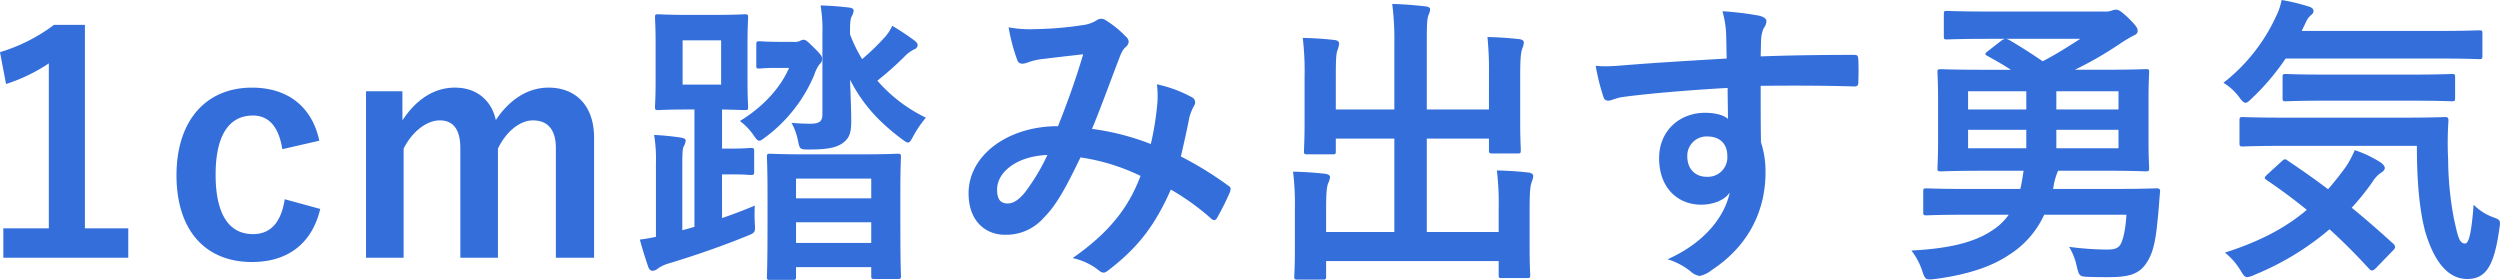 <svg xmlns="http://www.w3.org/2000/svg" width="626.545" height="70.148" viewBox="0 0 626.545 70.148"><path d="M27.284-58.216H19.532A42.834,42.834,0,0,1,6-51.376l1.52,7.98A42.62,42.62,0,0,0,18.24-48.564V-7.22H6.84V.152H38.152V-7.22H27.284ZM86.032-29.184c-1.824-8.512-7.9-13.3-16.872-13.3-11.628,0-18.924,8.36-18.924,21.964S57.3,1.216,69.16,1.216c8.968,0,15.048-4.636,17.1-13.3l-8.892-2.432c-.912,5.776-3.5,8.74-7.98,8.74-6.156,0-9.348-5.244-9.348-14.9,0-9.576,3.192-14.82,9.348-14.82,3.876,0,6.46,2.66,7.372,8.436Zm20.824-12.388h-9.12V.152h9.424v-27.36c2.128-4.256,5.776-7.068,9.044-7.068,3.344,0,5.168,2.2,5.168,6.992V.152H130.8v-27.36c1.976-4.18,5.472-7.068,8.74-7.068,3.724,0,5.776,2.28,5.776,6.992V.152h9.576v-30.1c0-8.056-4.636-12.54-11.4-12.54-5.4,0-9.956,3.192-13.224,8.132-1.064-4.864-4.712-8.132-10.26-8.132-5.4,0-9.88,3.192-13.148,8.208Zm80.1,20.824h2.584c3.04,0,4.1.152,4.56.152.836,0,.912-.076.912-.836v-5.016c0-.836-.076-.912-.912-.912-.456,0-1.52.152-4.56.152H186.96v-9.8c3.876.076,5.244.152,5.7.152.76,0,.836-.076.836-.836,0-.532-.152-2.28-.152-6.612v-9.12c0-4.256.152-6.156.152-6.612,0-.76-.076-.836-.836-.836-.532,0-2.052.152-7.144.152h-7.448c-5.016,0-6.612-.152-7.068-.152-.76,0-.836.076-.836.836,0,.532.152,2.356.152,6.612v9.12c0,4.332-.152,6.08-.152,6.612,0,.76.076.836.836.836.456,0,2.052-.152,7.068-.152h1.976V-7.6c-.988.3-2.052.608-3.04.836V-23.256c0-2.812.076-4.028.38-4.56a2.929,2.929,0,0,0,.456-1.368c0-.456-.38-.608-1.064-.76a64.518,64.518,0,0,0-6.84-.684,36.91,36.91,0,0,1,.456,7.144V-5.092c-1.444.3-2.736.532-4.028.684.608,2.28,1.368,4.712,2.128,6.916.228.608.608.912,1.064.912a2.264,2.264,0,0,0,1.368-.608A9.118,9.118,0,0,1,173.508,1.6c6.84-2.052,13.756-4.484,19.532-6.84,2.28-.912,2.28-.912,2.128-3.268a42.638,42.638,0,0,1,0-4.408c-2.736,1.14-5.472,2.2-8.208,3.116ZM177.08-54.34h9.652v11.1H177.08ZM204.668,5.7c.76,0,.836-.076.836-.76V2.508h18.848v2.2c0,.684.076.76.836.76h5.7c.836,0,.912-.076.912-.76,0-.456-.152-2.584-.152-13.756V-16.8c0-5.624.152-7.9.152-8.284,0-.76-.076-.836-.912-.836-.456,0-2.584.152-9.044.152H208.088c-6.384,0-8.588-.152-9.12-.152-.684,0-.76.076-.76.836,0,.38.152,2.66.152,9.424v6.764c0,11.248-.152,13.3-.152,13.832,0,.684.076.76.76.76Zm.836-9.272V-8.74h18.848v5.168Zm0-16.112h18.848v4.94H205.5ZM219.032-56.62c0-2.508.152-3.192.456-3.8a3.241,3.241,0,0,0,.456-1.368c0-.456-.456-.684-1.064-.76-2.584-.3-4.56-.456-7.22-.532a36.984,36.984,0,0,1,.456,7.068v20.14c0,1.748-.608,2.432-3.04,2.432-1.444,0-3.116-.076-4.712-.228a15.169,15.169,0,0,1,1.6,4.332c.456,2.356.532,2.356,2.888,2.356,4.484,0,6.46-.456,7.98-1.368,2.2-1.368,2.508-3.04,2.508-5.852,0-2.508-.152-6.08-.3-10.26,3.04,5.852,6.764,10.184,12.92,14.82.836.608,1.216.912,1.6.912.456,0,.76-.532,1.368-1.672a28.321,28.321,0,0,1,3.116-4.56,37.945,37.945,0,0,1-12.16-9.272,78.459,78.459,0,0,0,6.764-6,8.3,8.3,0,0,1,2.432-1.824,1.28,1.28,0,0,0,.912-1.064c0-.38-.228-.684-.76-1.14a65.6,65.6,0,0,0-5.624-3.724A11.279,11.279,0,0,1,228-55.4a60.664,60.664,0,0,1-5.928,5.776,36.382,36.382,0,0,1-3.04-6.232ZM201.78-53.96c-3.952,0-4.94-.152-5.4-.152-.684,0-.836.076-.836.836v5.244c0,.684.076.76.836.76.38,0,1.216-.152,3.8-.152h3.572c-2.052,4.788-6.308,9.652-12.312,13.3a15.226,15.226,0,0,1,3.268,3.344c.76,1.064,1.064,1.6,1.6,1.6.38,0,.836-.38,1.672-.988a37.658,37.658,0,0,0,12.084-15.5,9.244,9.244,0,0,1,1.368-2.736,1.6,1.6,0,0,0,.608-1.292c0-.684-.3-1.064-2.052-2.812s-2.128-1.976-2.584-1.976a1.862,1.862,0,0,0-.912.3,3.235,3.235,0,0,1-1.6.228Zm92.644,25.612a63.02,63.02,0,0,0-14.744-3.8c2.28-5.472,4.408-11.4,6.384-16.568.608-1.444.912-2.888,2.052-3.952a1.956,1.956,0,0,0,.76-1.292,1.824,1.824,0,0,0-.684-1.292,25.4,25.4,0,0,0-5.168-4.18,1.745,1.745,0,0,0-1.064-.3,1.672,1.672,0,0,0-.988.3,8.765,8.765,0,0,1-3.724,1.292,84.814,84.814,0,0,1-11.78.988,28.32,28.32,0,0,1-6.688-.456,46.064,46.064,0,0,0,2.2,8.284,1.233,1.233,0,0,0,1.216.836,4,4,0,0,0,1.368-.3,15.953,15.953,0,0,1,3.42-.836c2.508-.3,6.308-.76,10.488-1.216-1.9,6.384-3.8,11.7-6.308,18.012-12.692,0-22.42,7.372-22.42,16.8,0,7.372,4.636,10.412,9.044,10.412A12.476,12.476,0,0,0,267.52-9.8c3.04-3.04,5.244-6.84,9.272-15.2a51.388,51.388,0,0,1,15.048,4.636c-2.888,7.676-7.524,13.984-17.024,20.6a15.661,15.661,0,0,1,6.612,3.116,2.077,2.077,0,0,0,1.14.532c.456,0,.836-.3,1.52-.836,7.372-5.7,11.476-11.248,15.352-19.988A61.761,61.761,0,0,1,309.4-9.8a1.449,1.449,0,0,0,.912.532c.228,0,.456-.152.684-.532a65.49,65.49,0,0,0,3.268-6.536c.228-.76.3-1.14-.456-1.6a87.945,87.945,0,0,0-11.856-7.3c.76-3.268,1.52-6.612,2.128-9.8A12.785,12.785,0,0,1,305.292-38a1.43,1.43,0,0,0-.532-2.052,32.775,32.775,0,0,0-8.816-3.268,23.782,23.782,0,0,1,.076,5.168A75.185,75.185,0,0,1,294.424-28.348Zm-25.916,2.736a51.953,51.953,0,0,1-5.548,9.272c-1.52,1.9-2.964,2.888-4.408,2.888-1.824,0-2.66-1.064-2.66-3.5C255.892-21.28,260.756-25.308,268.508-25.612Zm110.656-11.4h-15.58V-53.58c0-4.94.076-6,.38-6.992a4.289,4.289,0,0,0,.456-1.52c0-.456-.456-.684-1.14-.76-2.66-.3-5.472-.532-8.36-.608a68.762,68.762,0,0,1,.532,9.8v16.644H340.784V-45.3c0-4.256.076-5.776.456-6.688a6.348,6.348,0,0,0,.38-1.52c0-.456-.38-.836-1.14-.912-2.584-.3-5.092-.456-7.98-.532a70.576,70.576,0,0,1,.456,9.728v11.4c0,4.56-.152,6.688-.152,7.22,0,.76.076.836.836.836h6.308c.76,0,.836-.076.836-.836v-3.116h14.668V-6.308h-17.1v-5.624c0-4.18.152-5.7.532-6.612a5.044,5.044,0,0,0,.456-1.52c0-.456-.532-.76-1.292-.836-2.584-.3-5.092-.456-7.98-.532a68.218,68.218,0,0,1,.456,9.576V-1.824c0,4.256-.152,6.156-.152,6.688,0,.684.076.76.912.76h6.232c.76,0,.836-.076.836-.76V.988H381.6v3.5c0,.684.076.76.836.76h6.232c.76,0,.836-.076.836-.76,0-.456-.152-2.432-.152-6.688v-9.2c0-5.016.152-6.46.532-7.448a4.962,4.962,0,0,0,.38-1.52c0-.38-.456-.76-1.14-.836-2.584-.3-5.092-.456-7.98-.532a68.75,68.75,0,0,1,.456,9.652v5.776H363.584V-29.716h15.58V-26.9c0,.836.076.912.912.912h6.308c.684,0,.76-.076.76-.912,0-.456-.152-2.66-.152-7.22V-44.84c0-5.016.152-6.46.532-7.448a4.962,4.962,0,0,0,.38-1.52c0-.456-.456-.76-1.216-.836-2.66-.3-5.092-.456-7.9-.532a86.08,86.08,0,0,1,.38,9.652ZM438.748-49.78c-9.12.532-18.924,1.14-23.56,1.52-4.028.3-6.46.608-9.272.3a53.256,53.256,0,0,0,1.9,7.676c.228.76.532,1.064,1.292,1.064.684,0,1.9-.684,3.572-.912,6-.836,16.72-1.748,26.3-2.28,0,2.508.076,5.092.076,7.752-1.216-1.064-3.5-1.52-5.776-1.52-6.156,0-11.476,4.332-11.476,11.4,0,7.3,4.56,11.628,10.564,11.628,2.508,0,5.624-.836,7.144-3.04C438.14-9.8,432.82-3.42,423.928.532a16.937,16.937,0,0,1,5.776,3.04,4.3,4.3,0,0,0,2.28,1.14,7.244,7.244,0,0,0,2.964-1.444c9.956-6.536,13.528-15.732,13.528-24.548a23.676,23.676,0,0,0-1.14-7.524c-.076-4.636-.076-9.5-.076-14.136,7.9-.076,15.276-.076,23.18.152.912.076,1.292-.152,1.292-.988.076-1.9.076-3.876,0-5.776-.076-.988-.228-1.14-1.14-1.14-7.3,0-15.124.076-23.332.38.076-2.888.076-3.876.152-4.864a7.945,7.945,0,0,1,.608-2.2,3.2,3.2,0,0,0,.684-1.748c0-.684-.836-1.216-2.128-1.444a77.216,77.216,0,0,0-8.892-1.064,24.151,24.151,0,0,1,.912,5.548C438.672-54.036,438.672-52.136,438.748-49.78Zm-4.864,19.532c3.04,0,5.016,1.748,5.016,4.864a4.883,4.883,0,0,1-5.168,5.244c-2.736,0-4.864-1.824-4.864-5.168A4.836,4.836,0,0,1,433.884-30.248ZM520.524-17.1l.152-.684a14.818,14.818,0,0,1,1.064-3.724l.076-.152h11.4c7.448,0,10.032.152,10.564.152.76,0,.836-.076.836-.836,0-.456-.152-2.28-.152-6.84v-10.26c0-4.56.152-6.46.152-6.916,0-.684-.076-.76-.836-.76-.532,0-3.116.152-10.564.152H526a89.846,89.846,0,0,0,11.1-6.384,39.111,39.111,0,0,1,3.5-2.128c.76-.3,1.14-.608,1.14-1.292,0-.76-.684-1.52-2.356-3.192-1.672-1.6-2.432-2.052-2.964-2.052a3.15,3.15,0,0,0-1.216.228,4.043,4.043,0,0,1-1.748.228H504.336c-7.3,0-9.88-.152-10.336-.152-.76,0-.836.076-.836.836V-55.4c0,.76.076.836.836.836.456,0,3.04-.152,10.336-.152h4.18a2.619,2.619,0,0,0-.836.38l-3.42,2.66c-.836.608-.912.836-.228,1.216,2.052,1.14,4.1,2.28,5.928,3.5h-6.916c-7.448,0-10.108-.152-10.564-.152-.836,0-.912.076-.912.76,0,.532.152,2.356.152,6.916v10.26c0,4.56-.152,6.308-.152,6.84,0,.76.076.836.912.836.456,0,3.116-.152,10.564-.152h10.108l-.3,1.9c-.152.912-.3,1.824-.532,2.66h-13.3c-7.3,0-9.728-.152-10.184-.152-.76,0-.836.076-.836.836v5.092c0,.76.076.836.836.836.456,0,2.888-.152,10.184-.152h10.412a14.807,14.807,0,0,1-4.18,3.952c-4.484,3.04-11.1,4.56-20.216,5.016A17.3,17.3,0,0,1,487.768,3.5c.76,2.28.912,2.2,3.192,1.976,7.524-.988,13.832-2.888,18.468-6A23.452,23.452,0,0,0,518.32-10.64h20.6c-.152,3.04-.684,6-1.444,7.372-.608,1.14-1.748,1.368-3.5,1.368a76.19,76.19,0,0,1-9.424-.684,15.367,15.367,0,0,1,1.9,4.788c.608,2.432.608,2.66,2.888,2.736,2.432.076,3.42.076,4.712.076,5.092,0,7.828-.532,9.8-3.42,1.672-2.432,2.356-5.244,2.888-10.944.228-1.9.38-4.484.608-6.992.076-.684-.152-.912-.912-.912-.456,0-3.04.152-10.336.152ZM536.94-27.284H521.36V-31.92h15.58Zm0-14.288v4.56H521.36v-4.56Zm-37.7,14.288V-31.92h14.592v4.636Zm0-9.728v-4.56h14.592v4.56Zm28.12-17.708c-3.192,2.052-5.776,3.724-9.424,5.624-2.888-1.976-5.776-3.8-8.36-5.32a2.722,2.722,0,0,0-.836-.3Zm84.36,26.828c0,9.8.76,16.416,2.052,21.356,2.508,8.588,6.308,12.008,10.564,12.008,4.712,0,6.688-3.344,7.98-12.084.38-2.432.456-2.66-1.14-3.268a13.433,13.433,0,0,1-5.244-3.268c-.532,7.22-1.216,9.728-2.128,9.728-1.52,0-1.824-1.9-2.812-6.232A82.4,82.4,0,0,1,619.552-24.4a85.16,85.16,0,0,1,.076-9.8c0-.76-.152-.912-.912-.912-.456,0-2.964.152-10.488.152h-29.64c-7.372,0-9.956-.152-10.412-.152-.836,0-.912.076-.912.836v5.7c0,.76.076.836.912.836.456,0,3.04-.152,10.412-.152Zm-37.544,7.22c-.76.76-.76.912-.076,1.368,3.5,2.356,6.84,4.864,10.032,7.448-5.092,4.332-11.476,7.828-20.52,10.716a16.991,16.991,0,0,1,3.876,4.408c.76,1.292,1.14,1.748,1.672,1.748a5.741,5.741,0,0,0,1.9-.608,69.094,69.094,0,0,0,18.772-11.4c3.42,3.116,6.688,6.384,9.88,9.88.3.3.532.456.76.456.3,0,.608-.228,1.064-.684L605.8-1.748a1.169,1.169,0,0,0,.456-.836,1.3,1.3,0,0,0-.608-.912q-5.244-4.788-10.26-8.892a61.7,61.7,0,0,0,5.244-6.536,7.311,7.311,0,0,1,2.052-2.2c.608-.38.988-.76.988-1.216,0-.38-.3-.836-.988-1.368a29.074,29.074,0,0,0-6.536-3.116,24.812,24.812,0,0,1-2.28,4.256c-1.444,1.976-2.888,3.8-4.408,5.548-3.5-2.66-6.916-5.016-10.184-7.22-.608-.456-.76-.38-1.52.3ZM616.816-49.78c7.448,0,9.956.152,10.412.152.836,0,.912-.076.912-.836v-5.548c0-.76-.076-.836-.912-.836-.456,0-2.964.152-10.412.152H582.844l1.14-2.356a4.265,4.265,0,0,1,1.292-1.672c.3-.3.532-.456.532-.988,0-.456-.38-.836-1.064-1.064a51.3,51.3,0,0,0-6.916-1.672,16.46,16.46,0,0,1-1.368,4.028A44.787,44.787,0,0,1,563.236-43.7a13.847,13.847,0,0,1,3.876,3.5c.76,1.064,1.216,1.52,1.672,1.52.38,0,.912-.456,1.748-1.292a58.463,58.463,0,0,0,8.284-9.8Zm-6.46,10.564c7.144,0,9.652.152,10.108.152.76,0,.836-.076.836-.912v-5.092c0-.76-.076-.836-.836-.836-.456,0-2.964.152-10.108.152H588.924c-7.22,0-9.652-.152-10.032-.152-.76,0-.836.076-.836.836v5.092c0,.836.076.912.836.912.38,0,2.812-.152,10.032-.152Z" transform="translate(-6.004 64.448)" fill="#336edb"/></svg>